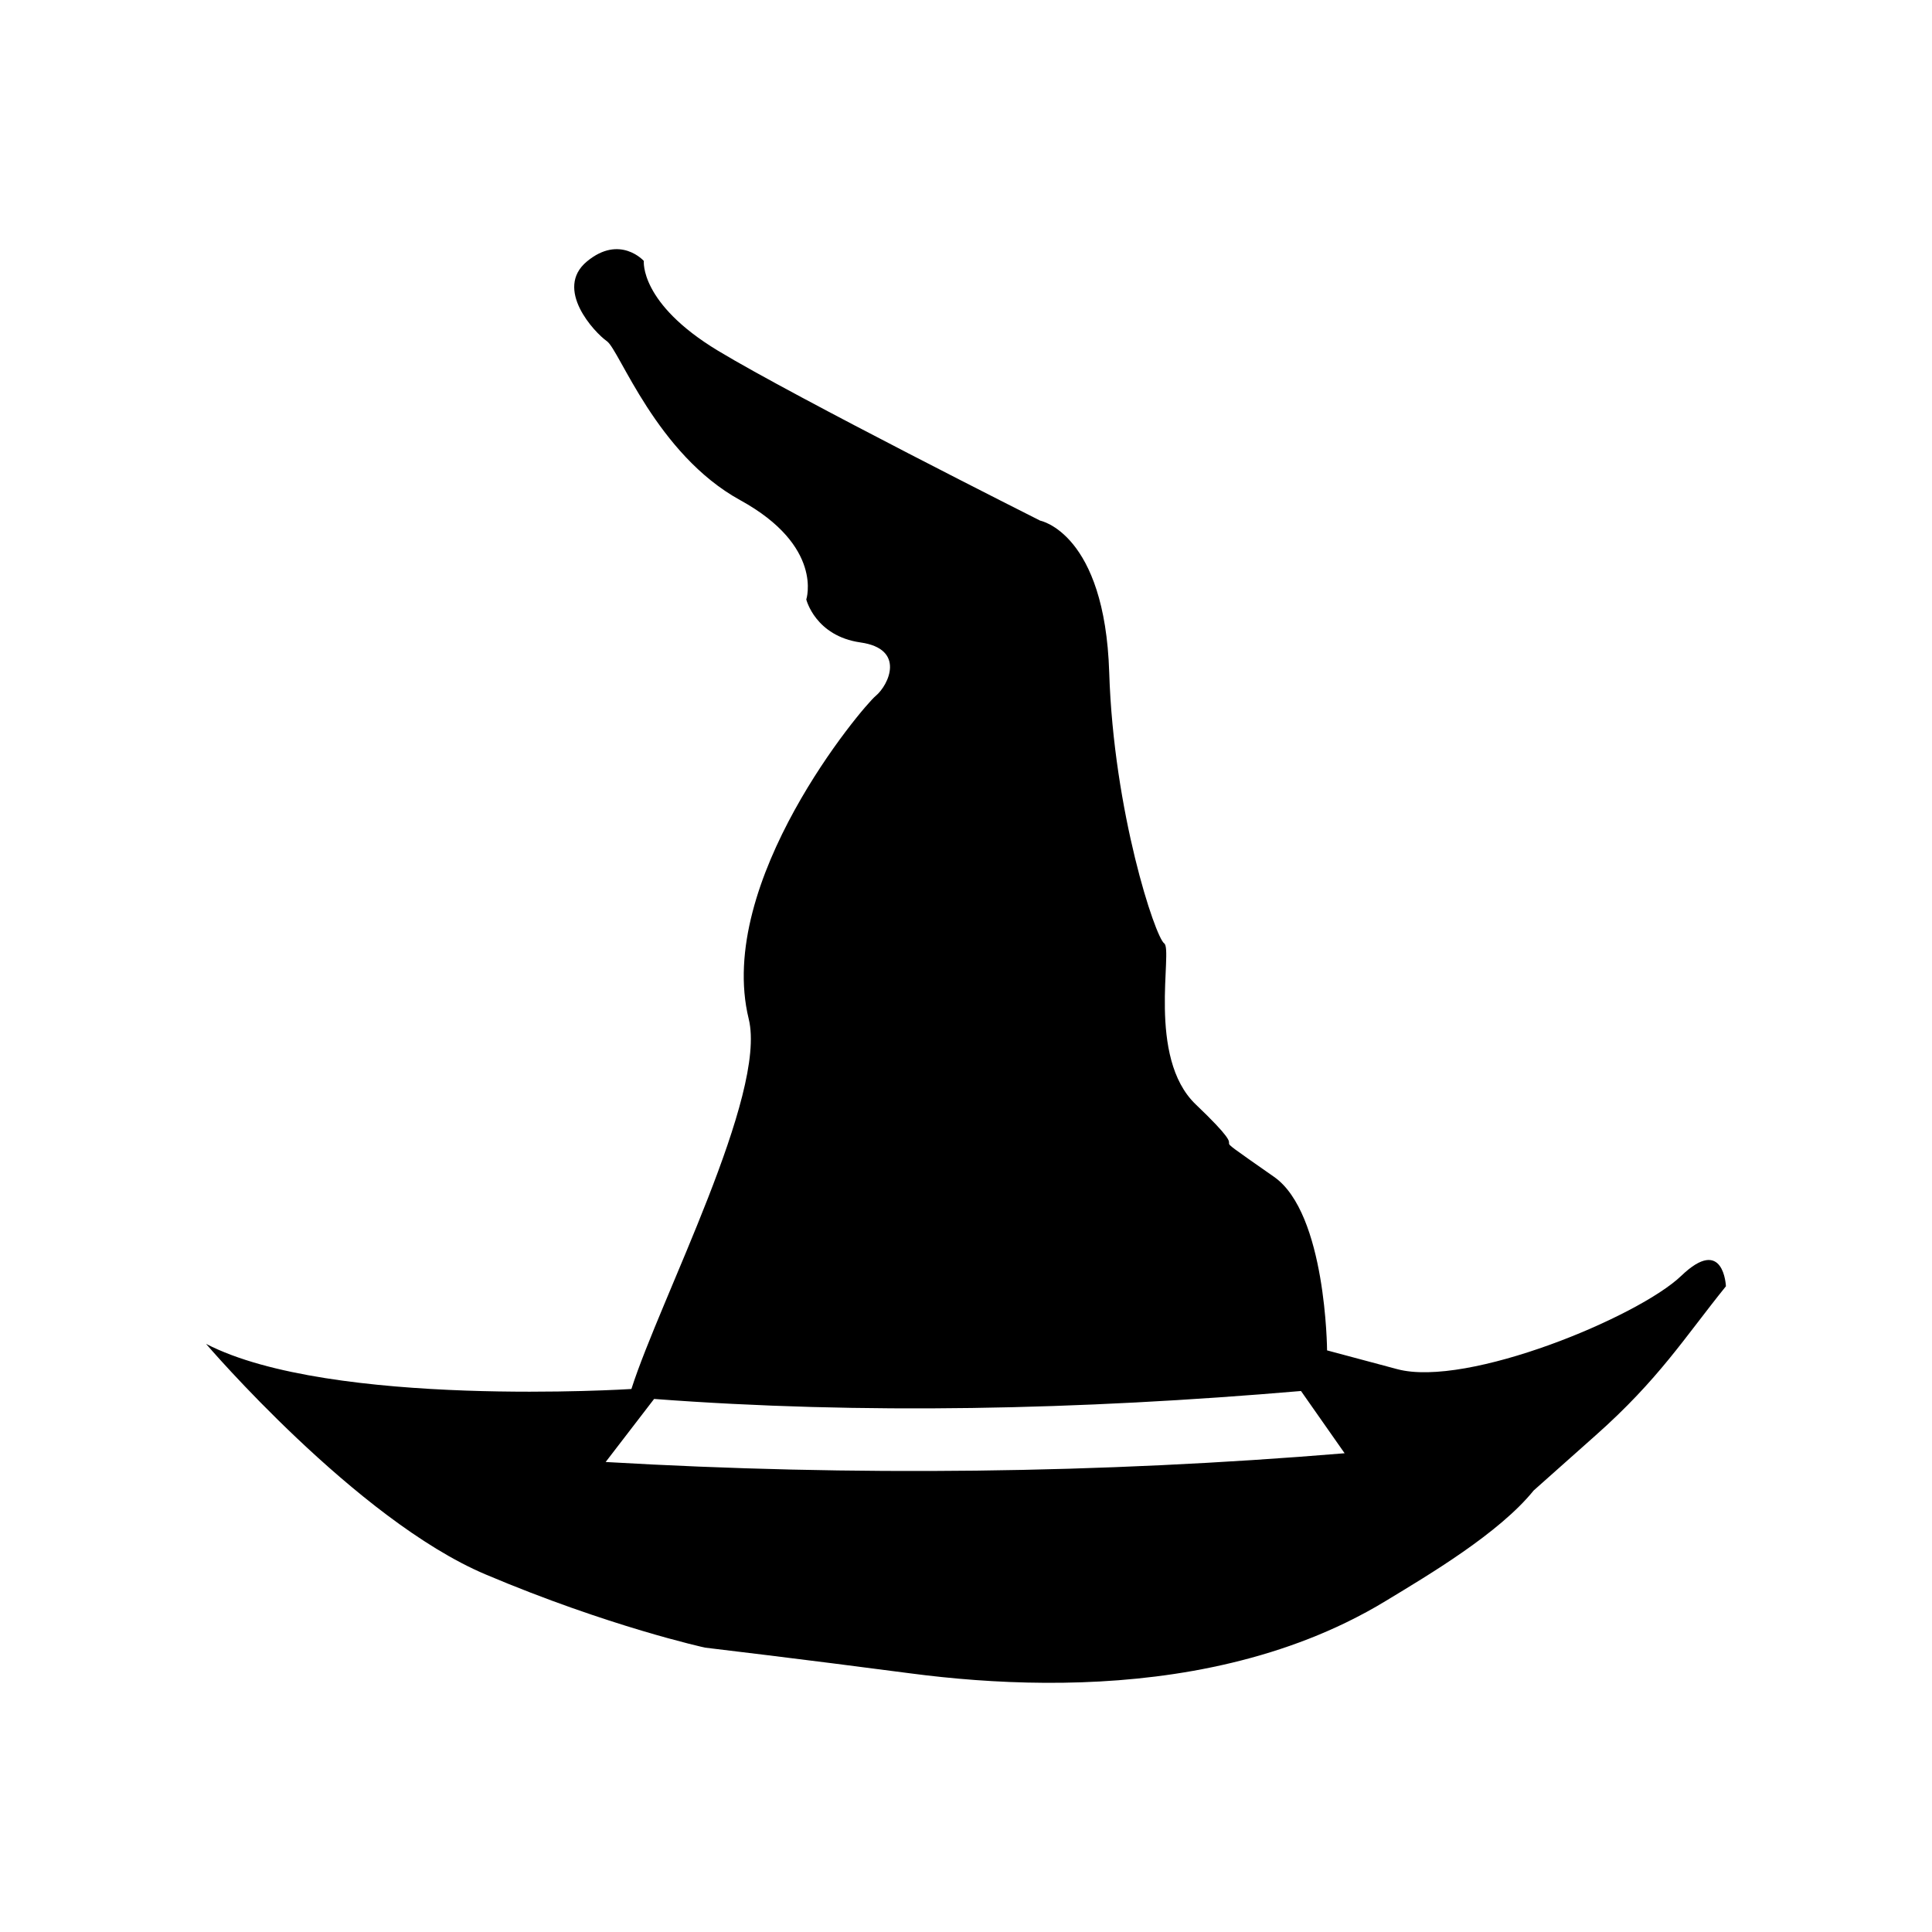 <?xml version="1.0" encoding="iso-8859-1"?>
<!-- Generator: Adobe Illustrator 16.0.4, SVG Export Plug-In . SVG Version: 6.00 Build 0)  -->
<!DOCTYPE svg PUBLIC "-//W3C//DTD SVG 1.1//EN" "http://www.w3.org/Graphics/SVG/1.1/DTD/svg11.dtd">
<svg version="1.1"
	 id="Capa_1" text-rendering="geometricPrecision" image-rendering="optimizeQuality" shape-rendering="geometricPrecision"
	 xmlns="http://www.w3.org/2000/svg" xmlns:xlink="http://www.w3.org/1999/xlink" x="0px" y="0px" width="300px" height="300px"
	 viewBox="0 0 300 300" style="enable-background:new 0 0 300 300;" xml:space="preserve">
<path d="M261.07,198.105c-6.613,6.354-33.219,17.412-44.108,14.497l-10.895-2.915c0,0-0.125-21.271-8.224-26.939
	c-13.422-9.389-1.194-0.785-12.172-11.26c-7.647-7.314-3.492-24.019-4.893-25l0.001,0c-1.398-0.977-7.856-20.402-8.54-42.063
	c-0.684-21.663-10.716-23.579-10.716-23.579s-37.813-19.014-50.033-26.387c-12.216-7.374-11.516-13.94-11.516-13.94
	s-3.72-4.172-8.843,0.085c-5.126,4.259,1.156,11.009,3.11,12.379c1.955,1.367,7.695,17.542,20.702,24.684
	c13.009,7.141,10.257,15.417,10.257,15.417s1.39,5.677,8.424,6.675c7.027,1,4.394,6.608,2.343,8.311
	c-2.051,1.703-24.927,28.84-19.706,50.146c2.877,11.73-13.747,43.47-18.217,57.466c0,0-46.71,2.994-66.048-7.007
	c0,0,23.345,27.302,43.36,35.782c19.192,8.132,34.121,11.386,34.121,11.386s14.98,1.773,31.892,3.996
	c12.785,1.68,28.419,2.366,43.893-0.389c8.083-1.442,16.13-3.814,23.712-7.484c1.083-0.526,2.171-1.086,3.244-1.668
	c1.008-0.549,2.014-1.126,2.999-1.729c6.659-4.032,17.581-10.507,22.925-17.122l9.598-8.539c9.863-8.743,13.861-15.248,20.26-23.176
	C268.002,199.732,267.686,191.752,261.07,198.105z M94.046,227.018l7.522-9.79c32.289,2.427,65.895,1.725,100.451-1.234l6.775,9.667
	C170.83,228.807,132.581,229.26,94.046,227.018z"/>
</svg>
